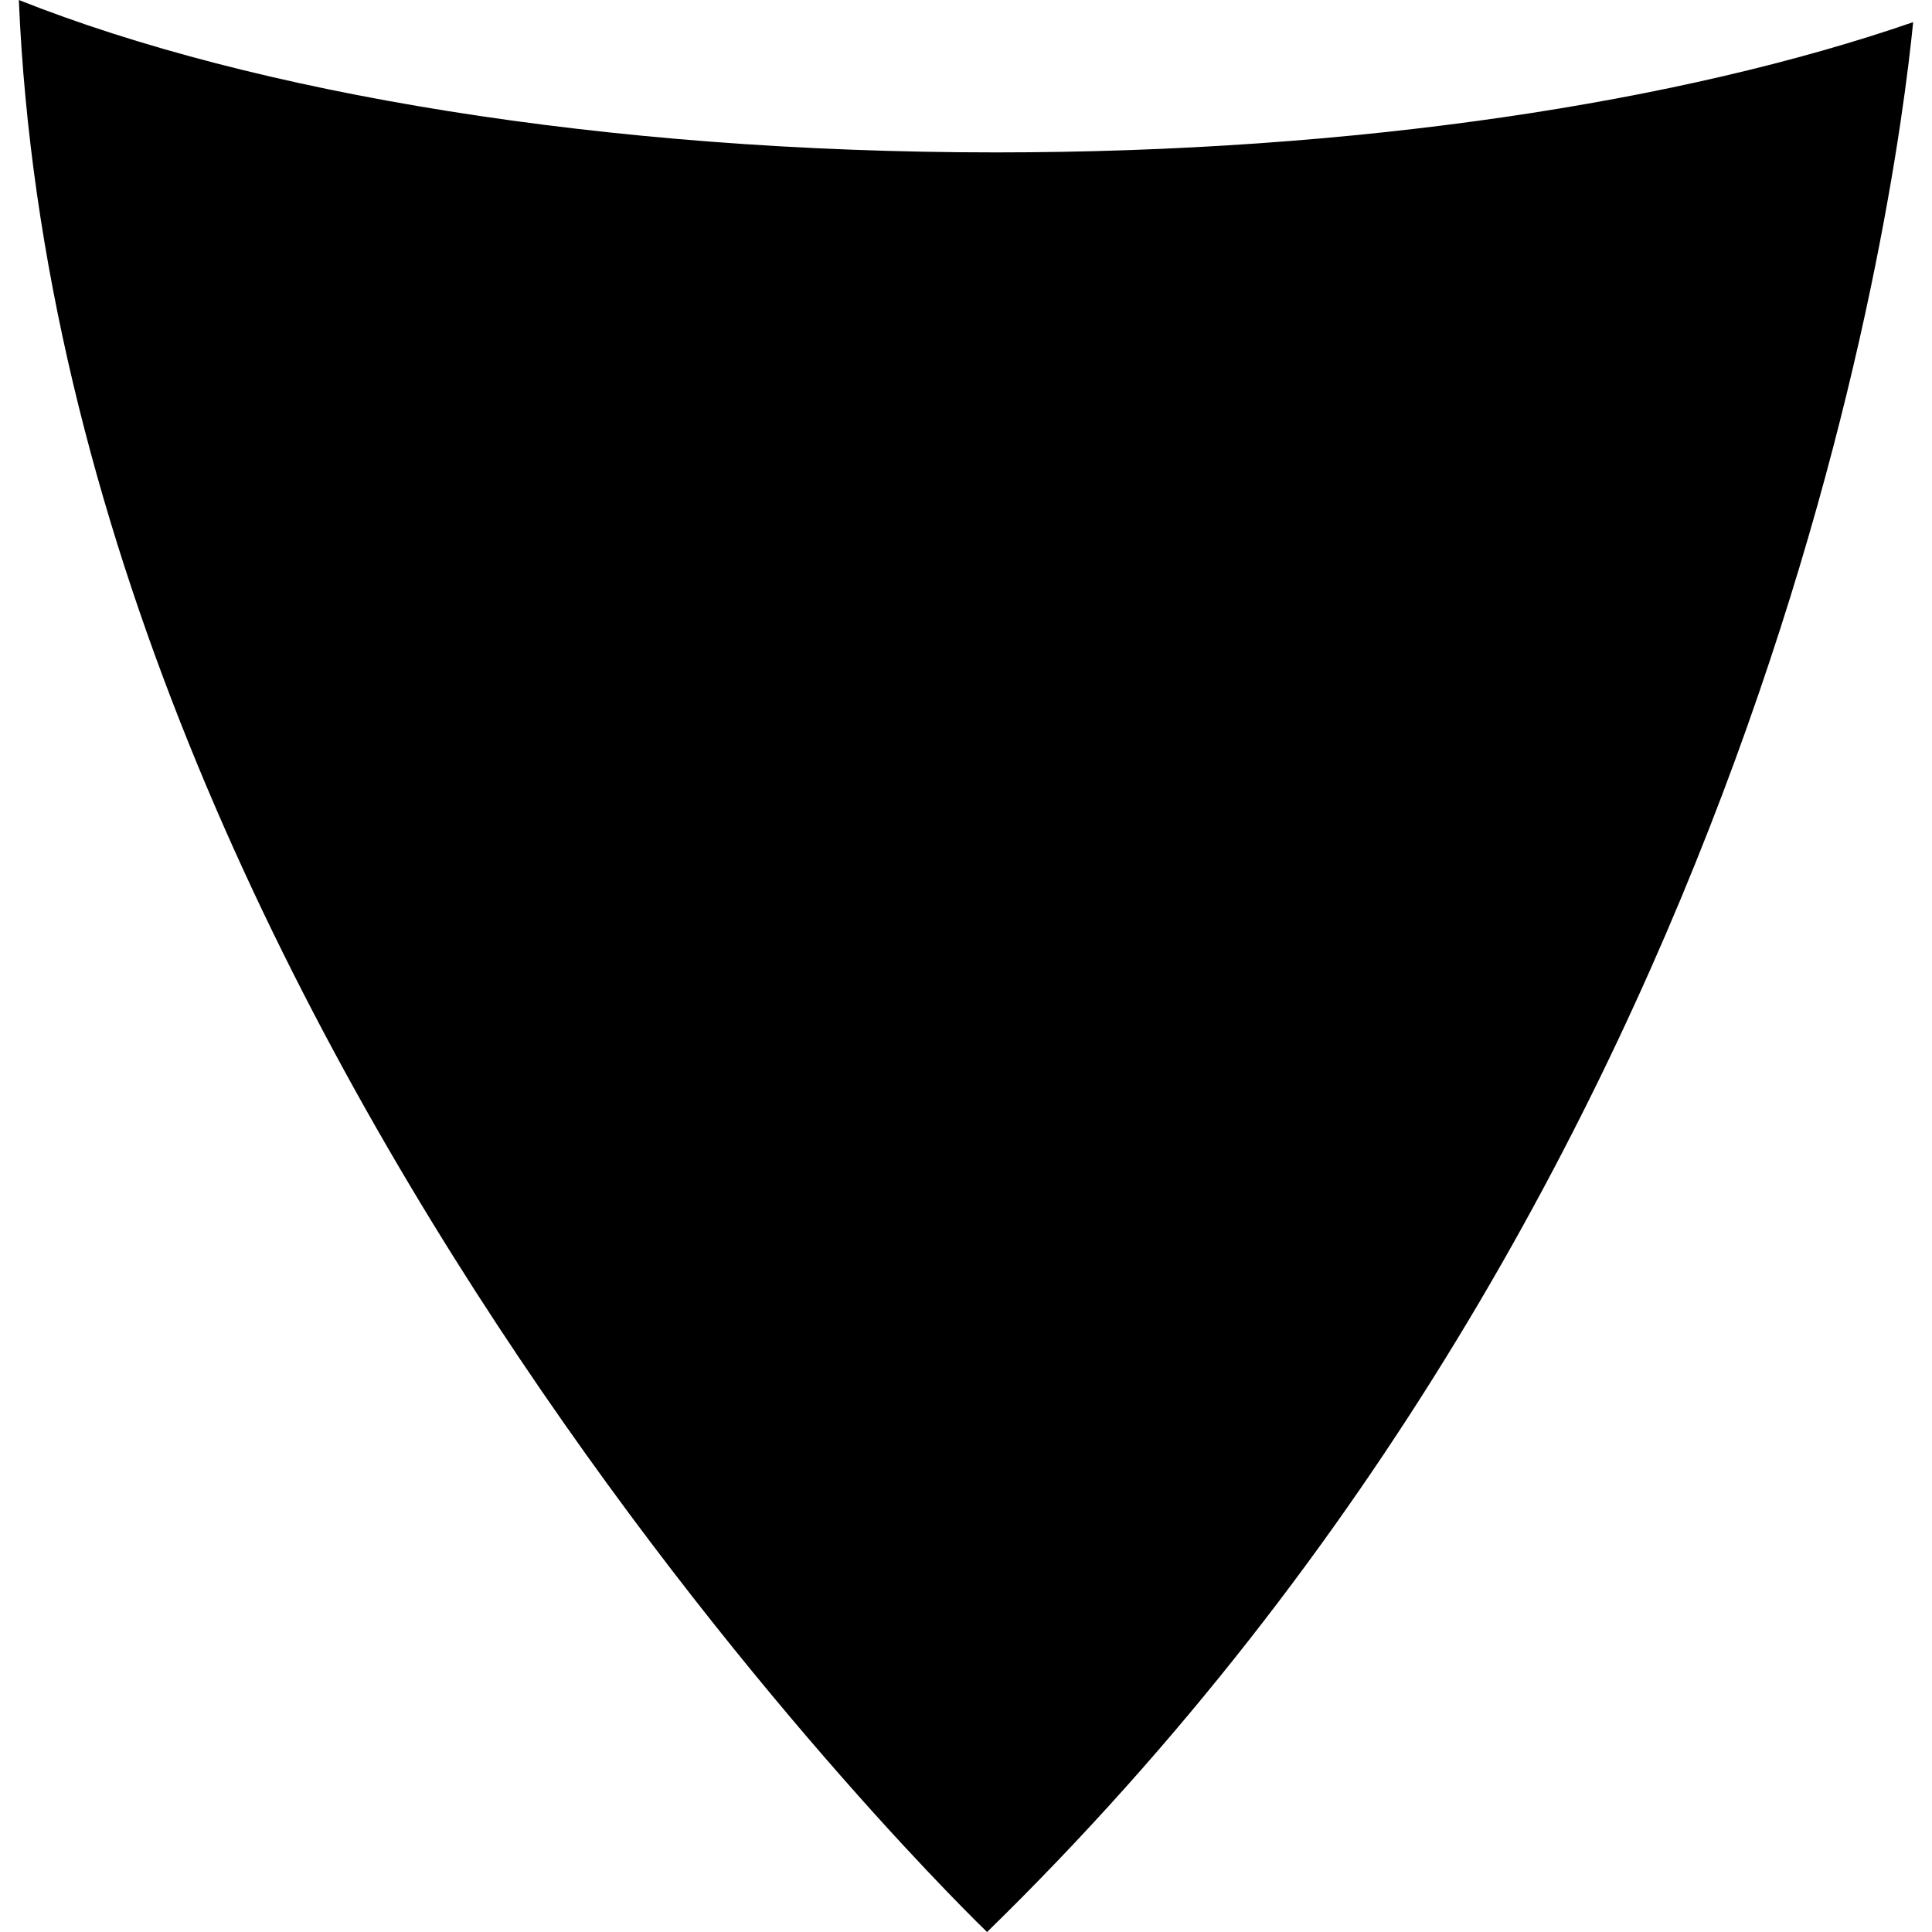 <?xml version="1.0" encoding="iso-8859-1"?>
<!-- Uploaded to: SVG Repo, www.svgrepo.com, Generator: SVG Repo Mixer Tools -->
<!DOCTYPE svg PUBLIC "-//W3C//DTD SVG 1.1//EN" "http://www.w3.org/Graphics/SVG/1.1/DTD/svg11.dtd">
<svg fill="#000000" version="1.1" id="Capa_1" xmlns="http://www.w3.org/2000/svg" xmlns:xlink="http://www.w3.org/1999/xlink" 
	 width="800px" height="800px" viewBox="0 0 336.256 336.256"
	 xml:space="preserve">
<g>
	<g>
		<path d="M171.797,336.256C307.175,204.193,329.854,35.233,332.978,3.854c-40.467,13.977-97.02,22.671-159.638,22.671
			C105.14,26.526,44.132,16.222,3.278,0C10.964,182.131,171.797,336.256,171.797,336.256z"/>
	</g>
</g>
</svg>